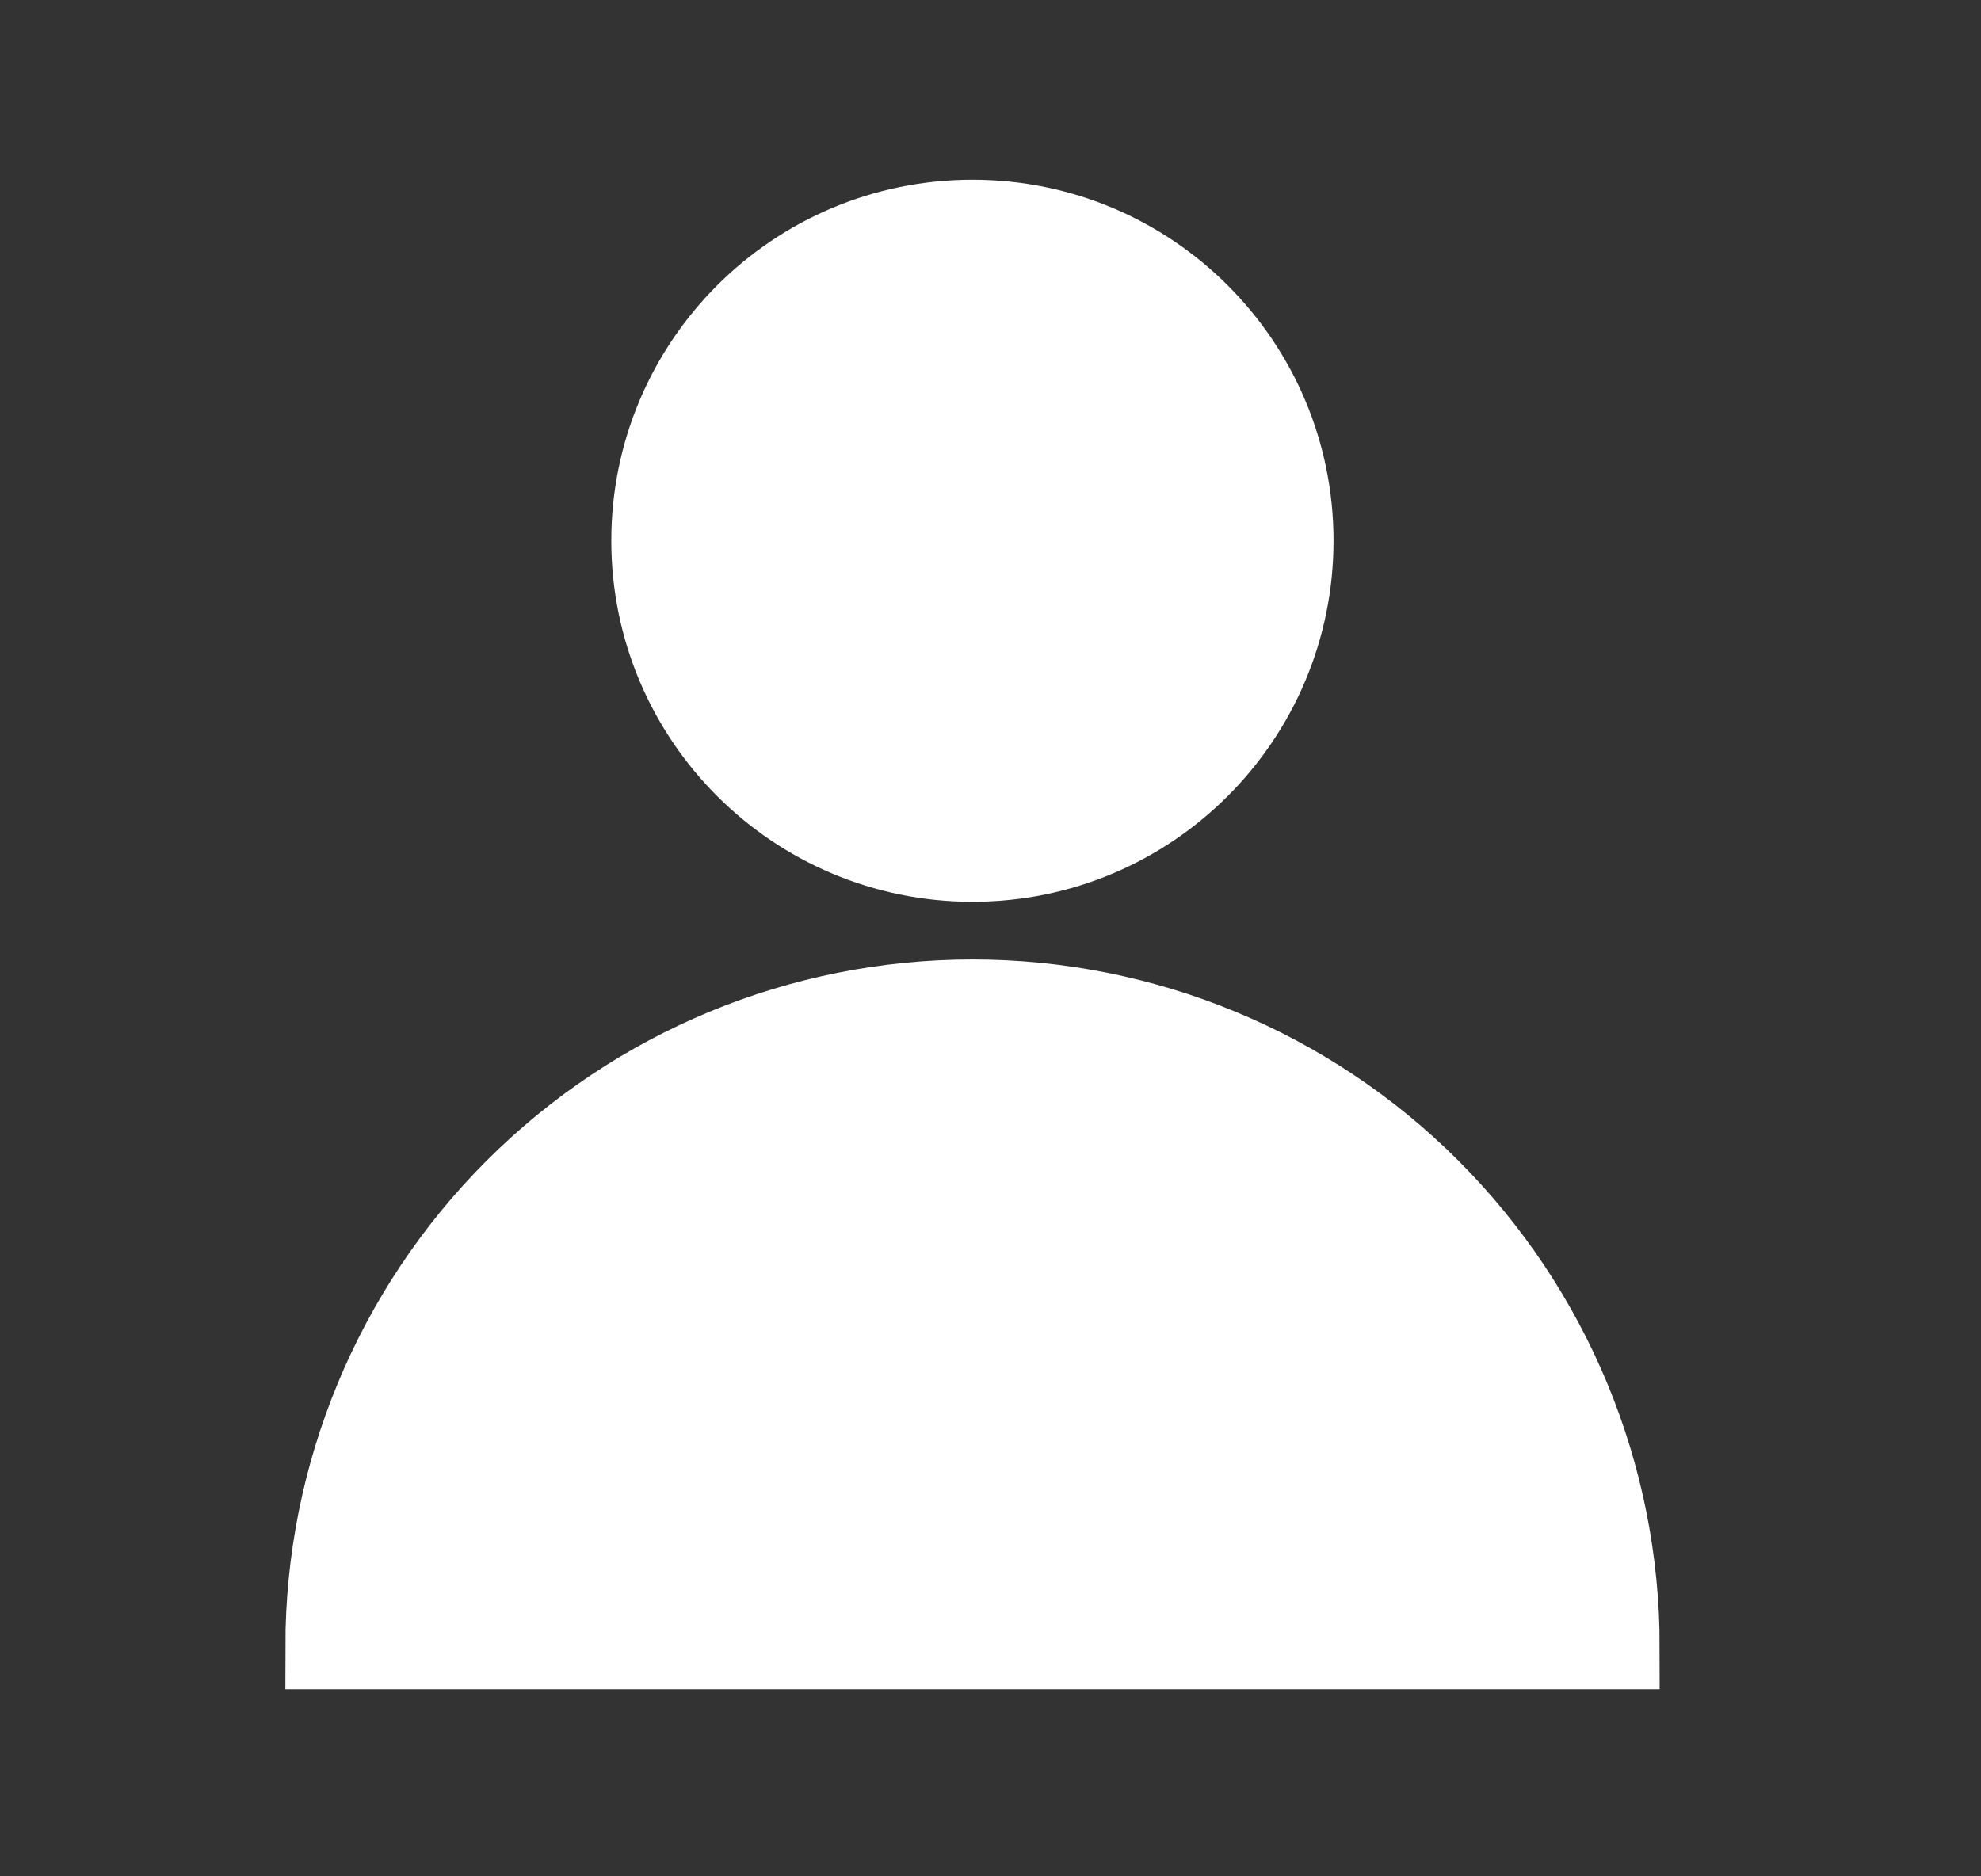 <?xml version="1.0" encoding="UTF-8"?> <svg xmlns="http://www.w3.org/2000/svg" width="19" height="18" viewBox="0 0 19 18" fill="none"><rect x="0" y="0" width="19" height="18" fill="#333333" stroke="none"/><path d="M9.327 8.24C11.013 8.24 12.379 6.873 12.379 5.187C12.379 3.501 11.013 2.135 9.327 2.135C7.641 2.135 6.274 3.501 6.274 5.187C6.274 6.873 7.641 8.24 9.327 8.24Z" fill="white" stroke="white" stroke-width="0.822"></path><path d="M15.507 15.794C15.507 14.155 14.855 12.584 13.697 11.425C12.538 10.266 10.966 9.615 9.327 9.615C7.689 9.615 6.117 10.266 4.958 11.425C3.799 12.584 3.148 14.155 3.148 15.794H15.507Z" fill="white" stroke="white" stroke-width="0.822"></path></svg> 